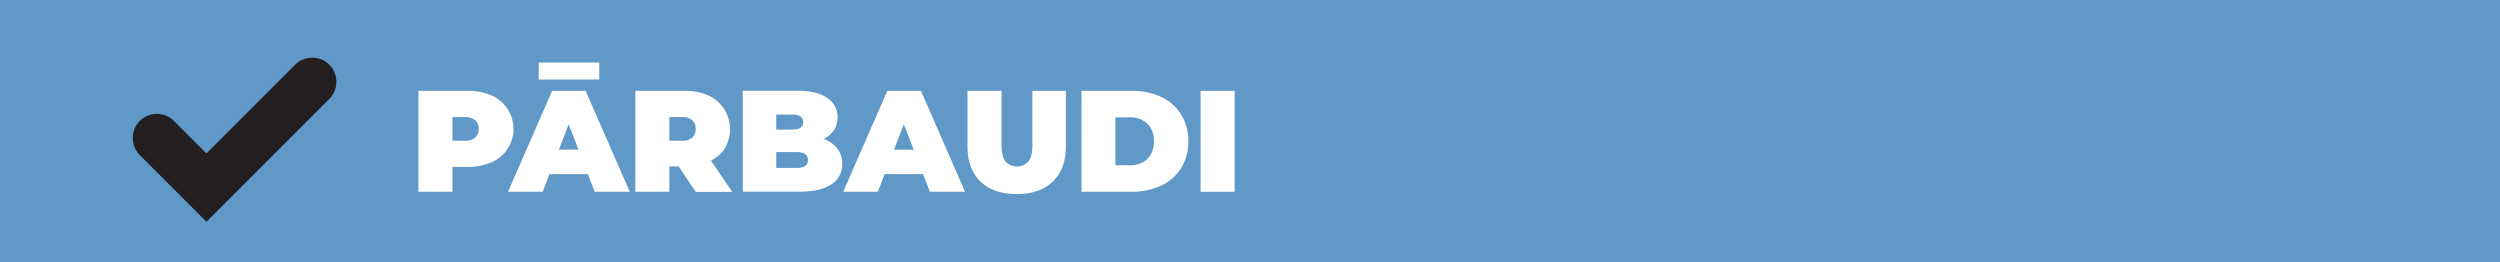 <svg id="Layer_1" data-name="Layer 1" xmlns="http://www.w3.org/2000/svg" viewBox="0 0 1040 109"><defs><style>.cls-1{fill:#6098c8;}.cls-2{fill:#fff;}.cls-3{fill:#231f20;}</style></defs><rect class="cls-1" width="1040" height="109"/><path class="cls-2" d="M204.42,39.69a15.13,15.13,0,0,1,0,27.84,24.79,24.79,0,0,1-10.14,1.92h-6.06V79.77H174.06v-42h20.22A24.79,24.79,0,0,1,204.42,39.69ZM197.7,57.24a4.62,4.62,0,0,0,1.44-3.63A4.62,4.62,0,0,0,197.7,50a6.3,6.3,0,0,0-4.32-1.29h-5.16v9.84h5.16A6.3,6.3,0,0,0,197.7,57.24Z"/><path class="cls-2" d="M244.56,72.45h-16l-2.82,7.32h-14.4l18.36-42h13.92l18.36,42H247.38ZM224.1,26h25.2v7.08H224.1Zm16.56,36.24-4.08-10.56L232.5,62.25Z"/><path class="cls-2" d="M282.3,69.21h-3.84V79.77H264.3v-42h20.22a24.79,24.79,0,0,1,10.14,1.92,15.52,15.52,0,0,1,7,21.78,14.4,14.4,0,0,1-5.88,5.34l8.82,13H289.44ZM287.94,50a6.3,6.3,0,0,0-4.32-1.29h-5.16v9.84h5.16a6.3,6.3,0,0,0,4.32-1.29,4.62,4.62,0,0,0,1.44-3.63A4.62,4.62,0,0,0,287.94,50Z"/><path class="cls-2" d="M348.36,61.83a10.09,10.09,0,0,1,2,6.36,9.69,9.69,0,0,1-4.56,8.55q-4.56,3-13.2,3H309v-42h22.44q8.4,0,12.69,3a9.29,9.29,0,0,1,4.29,8A9.72,9.72,0,0,1,347,54a10.53,10.53,0,0,1-4.35,3.78A12.59,12.59,0,0,1,348.36,61.83ZM322.92,47.67v6.24h6.6q4.62,0,4.62-3.12t-4.62-3.12Zm13.2,18.9q0-3.3-4.68-3.3h-8.52v6.6h8.52Q336.12,69.87,336.12,66.57Z"/><path class="cls-2" d="M384,72.45H368l-2.82,7.32h-14.4l18.36-42H383.1l18.36,42H386.82Zm-3.9-10.2L376,51.69l-4.08,10.56Z"/><path class="cls-2" d="M407.88,75.51q-5.4-5.22-5.4-14.64V37.77h14.16V60.45q0,4.62,1.65,6.72a6.47,6.47,0,0,0,9.54,0q1.65-2.1,1.65-6.72V37.77H443.4v23.1q0,9.42-5.4,14.64t-15.06,5.22Q413.28,80.73,407.88,75.51Z"/><path class="cls-2" d="M449.88,37.77h20.7A28.57,28.57,0,0,1,483,40.32a19.4,19.4,0,0,1,8.34,7.29,20.58,20.58,0,0,1,3,11.16,20.58,20.58,0,0,1-3,11.16A19.4,19.4,0,0,1,483,77.22a28.57,28.57,0,0,1-12.39,2.55h-20.7Zm20.1,31a10.11,10.11,0,0,0,7.29-2.61A9.69,9.69,0,0,0,480,58.77a9.69,9.69,0,0,0-2.73-7.35A10.11,10.11,0,0,0,470,48.81H464V68.73Z"/><path class="cls-2" d="M499.44,37.77H513.6v42H499.44Z"/><path class="cls-3" d="M85.89,92.25,58.17,64.53a10,10,0,0,1,14.2-14.21L85.89,63.84l36.9-36.9A10,10,0,1,1,137,41.14Z"/></svg>